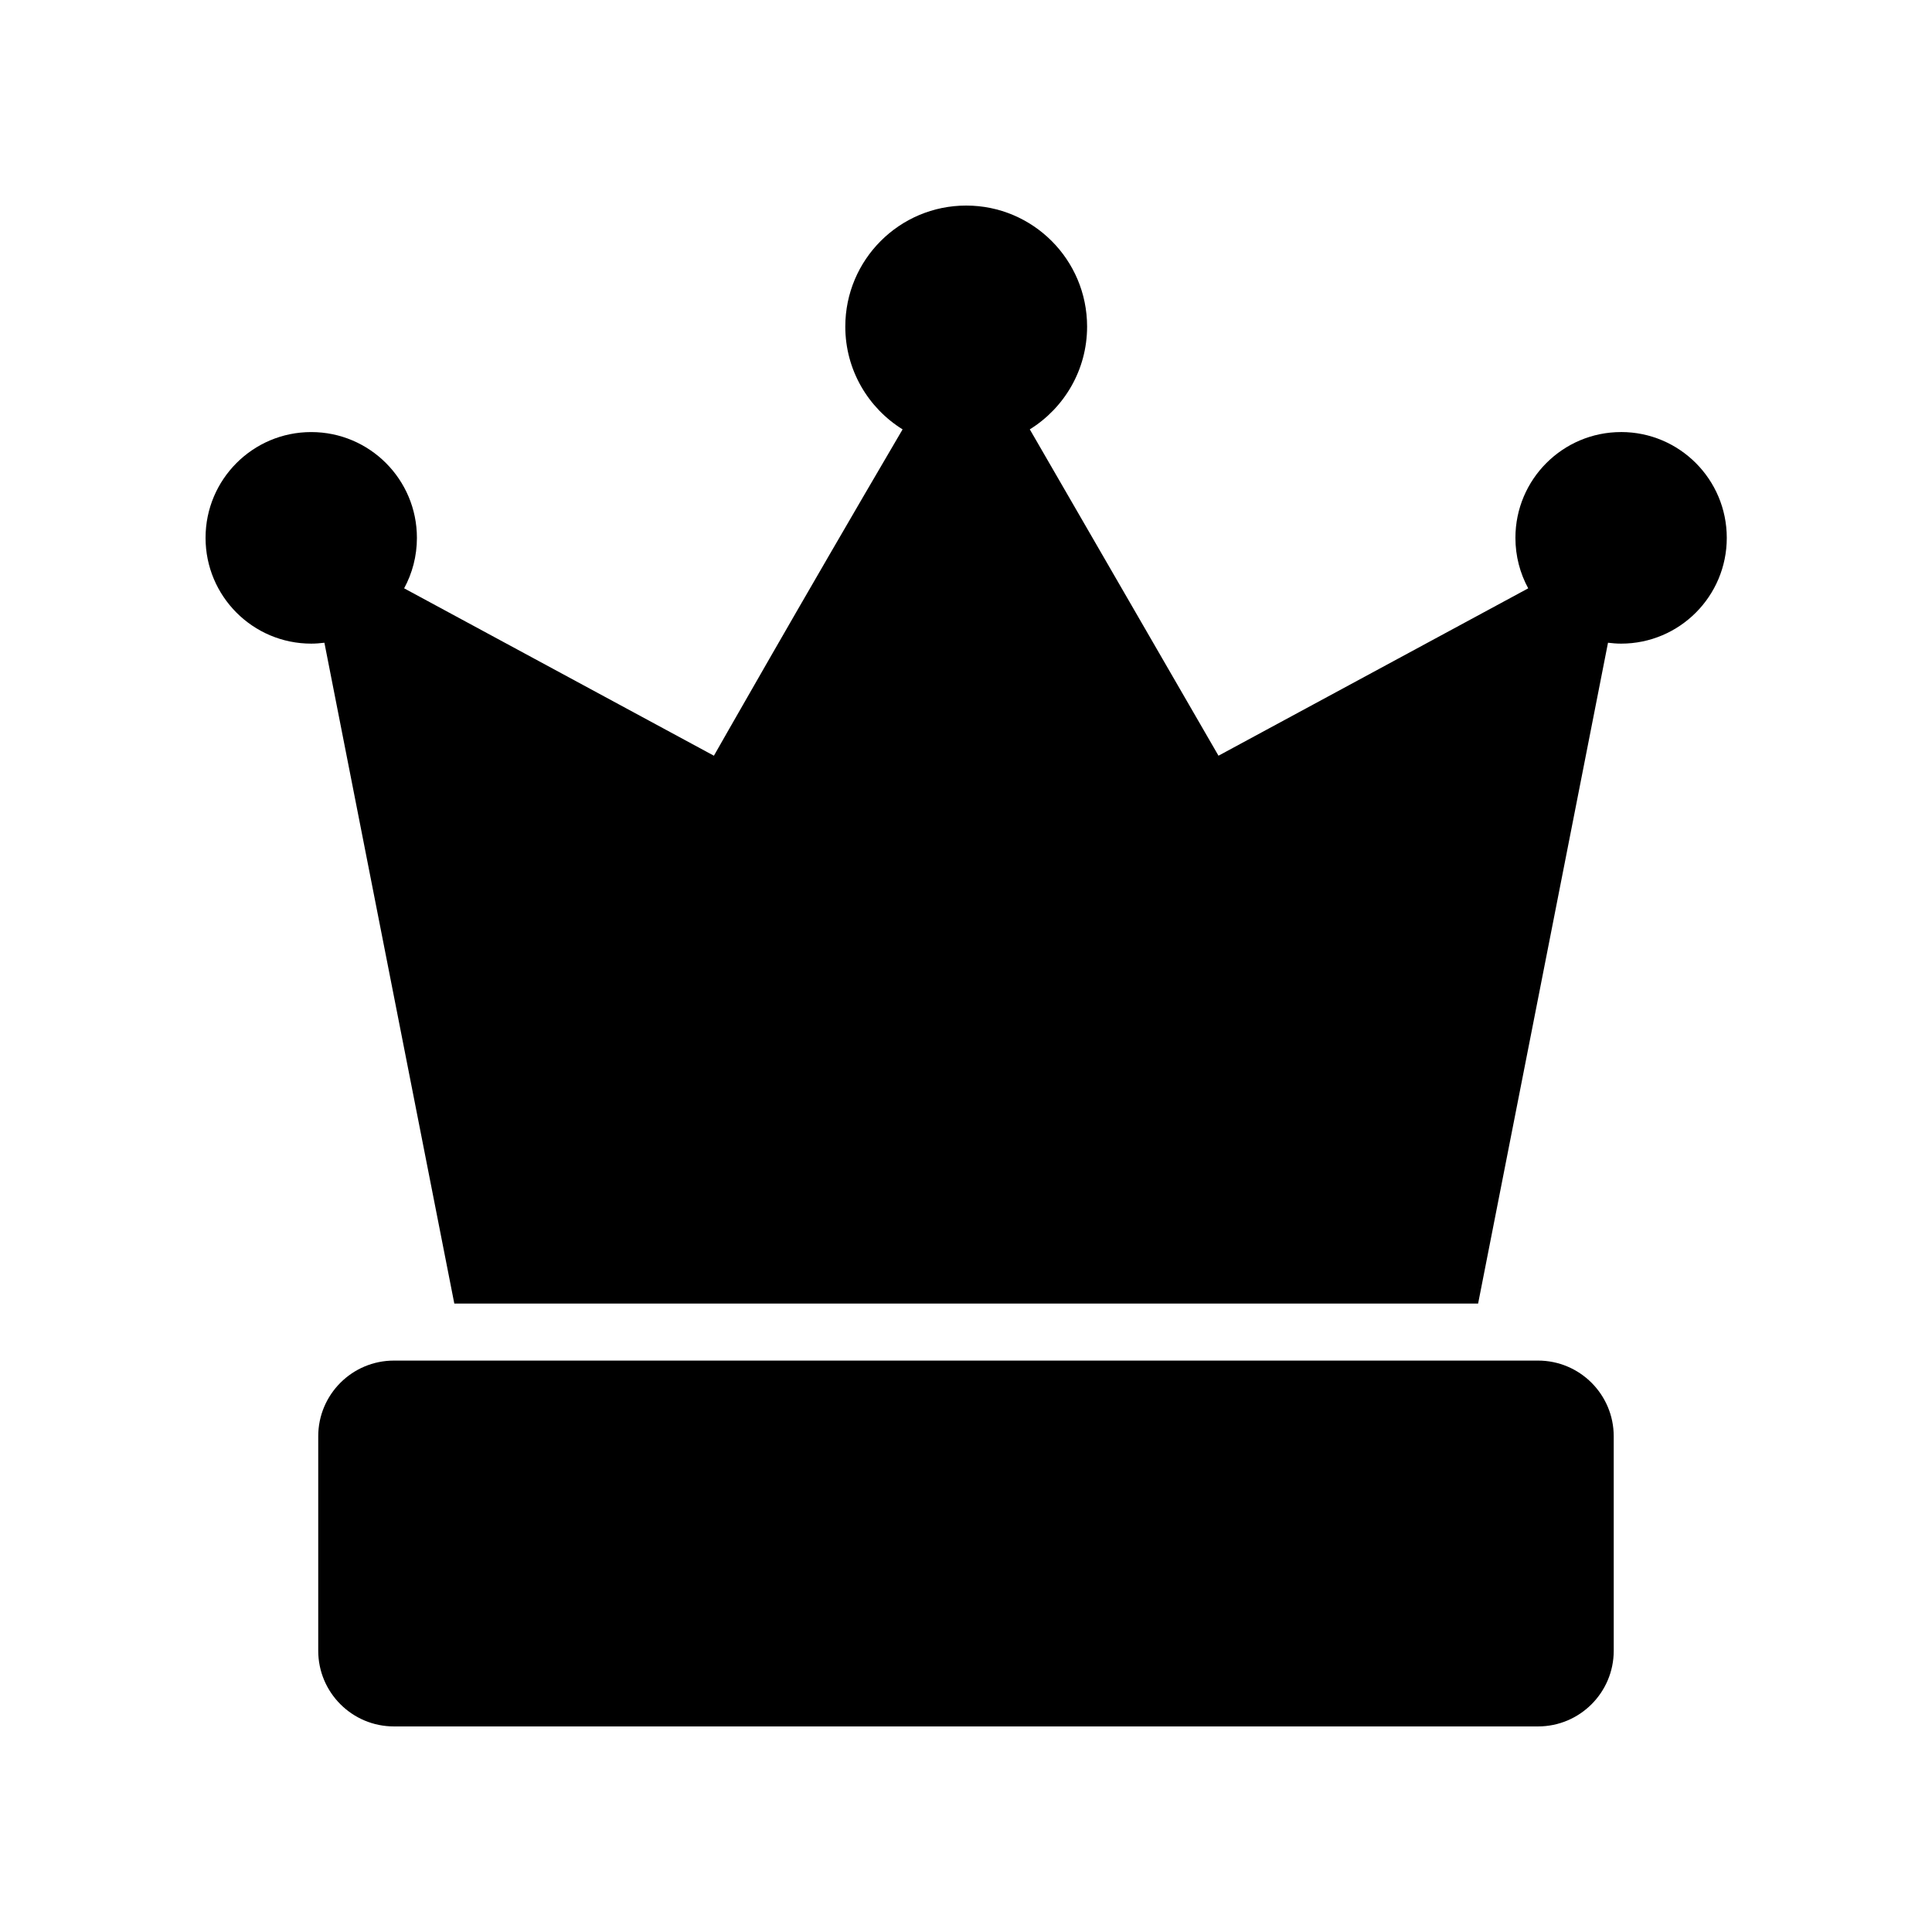 <?xml version="1.0" encoding="UTF-8"?>
<!-- Uploaded to: ICON Repo, www.svgrepo.com, Generator: ICON Repo Mixer Tools -->
<svg fill="#000000" width="800px" height="800px" version="1.1" viewBox="144 144 512 512" xmlns="http://www.w3.org/2000/svg">
 <g>
  <path d="m573.61 258.5c-15.469 0-28.008 12.551-28.008 28.035 0 4.844 1.227 9.402 3.391 13.379l-82.082 44.355-50.004-86.484c9.105-5.656 15.184-15.723 15.184-27.238 0-17.715-14.344-32.07-32.039-32.07-17.695 0-32.039 14.359-32.039 32.074 0 11.516 6.082 21.582 15.184 27.238-27.516 46.898-50.004 86.484-50.004 86.484l-82.094-44.363c2.16-3.973 3.387-8.527 3.387-13.371 0-15.484-12.539-28.035-28.008-28.035-15.469-0.004-28.004 12.547-28.004 28.031s12.539 28.035 28.008 28.035c1.184 0 2.34-0.098 3.488-0.238l34.426 175.12h271.32l34.422-175.12c1.141 0.141 2.293 0.238 3.473 0.238 15.465 0 28.004-12.551 28.004-28.035-0.004-15.488-12.543-28.039-28.008-28.039z"/>
  <path d="m551.59 504.57h-303.19c-11.082 0-20.066 8.984-20.066 20.066v56.82c0 11.082 8.984 20.066 20.066 20.066h303.19c11.082 0 20.066-8.984 20.066-20.066l-0.004-56.824c0-11.082-8.984-20.062-20.062-20.062z"/>
 </g>
</svg>